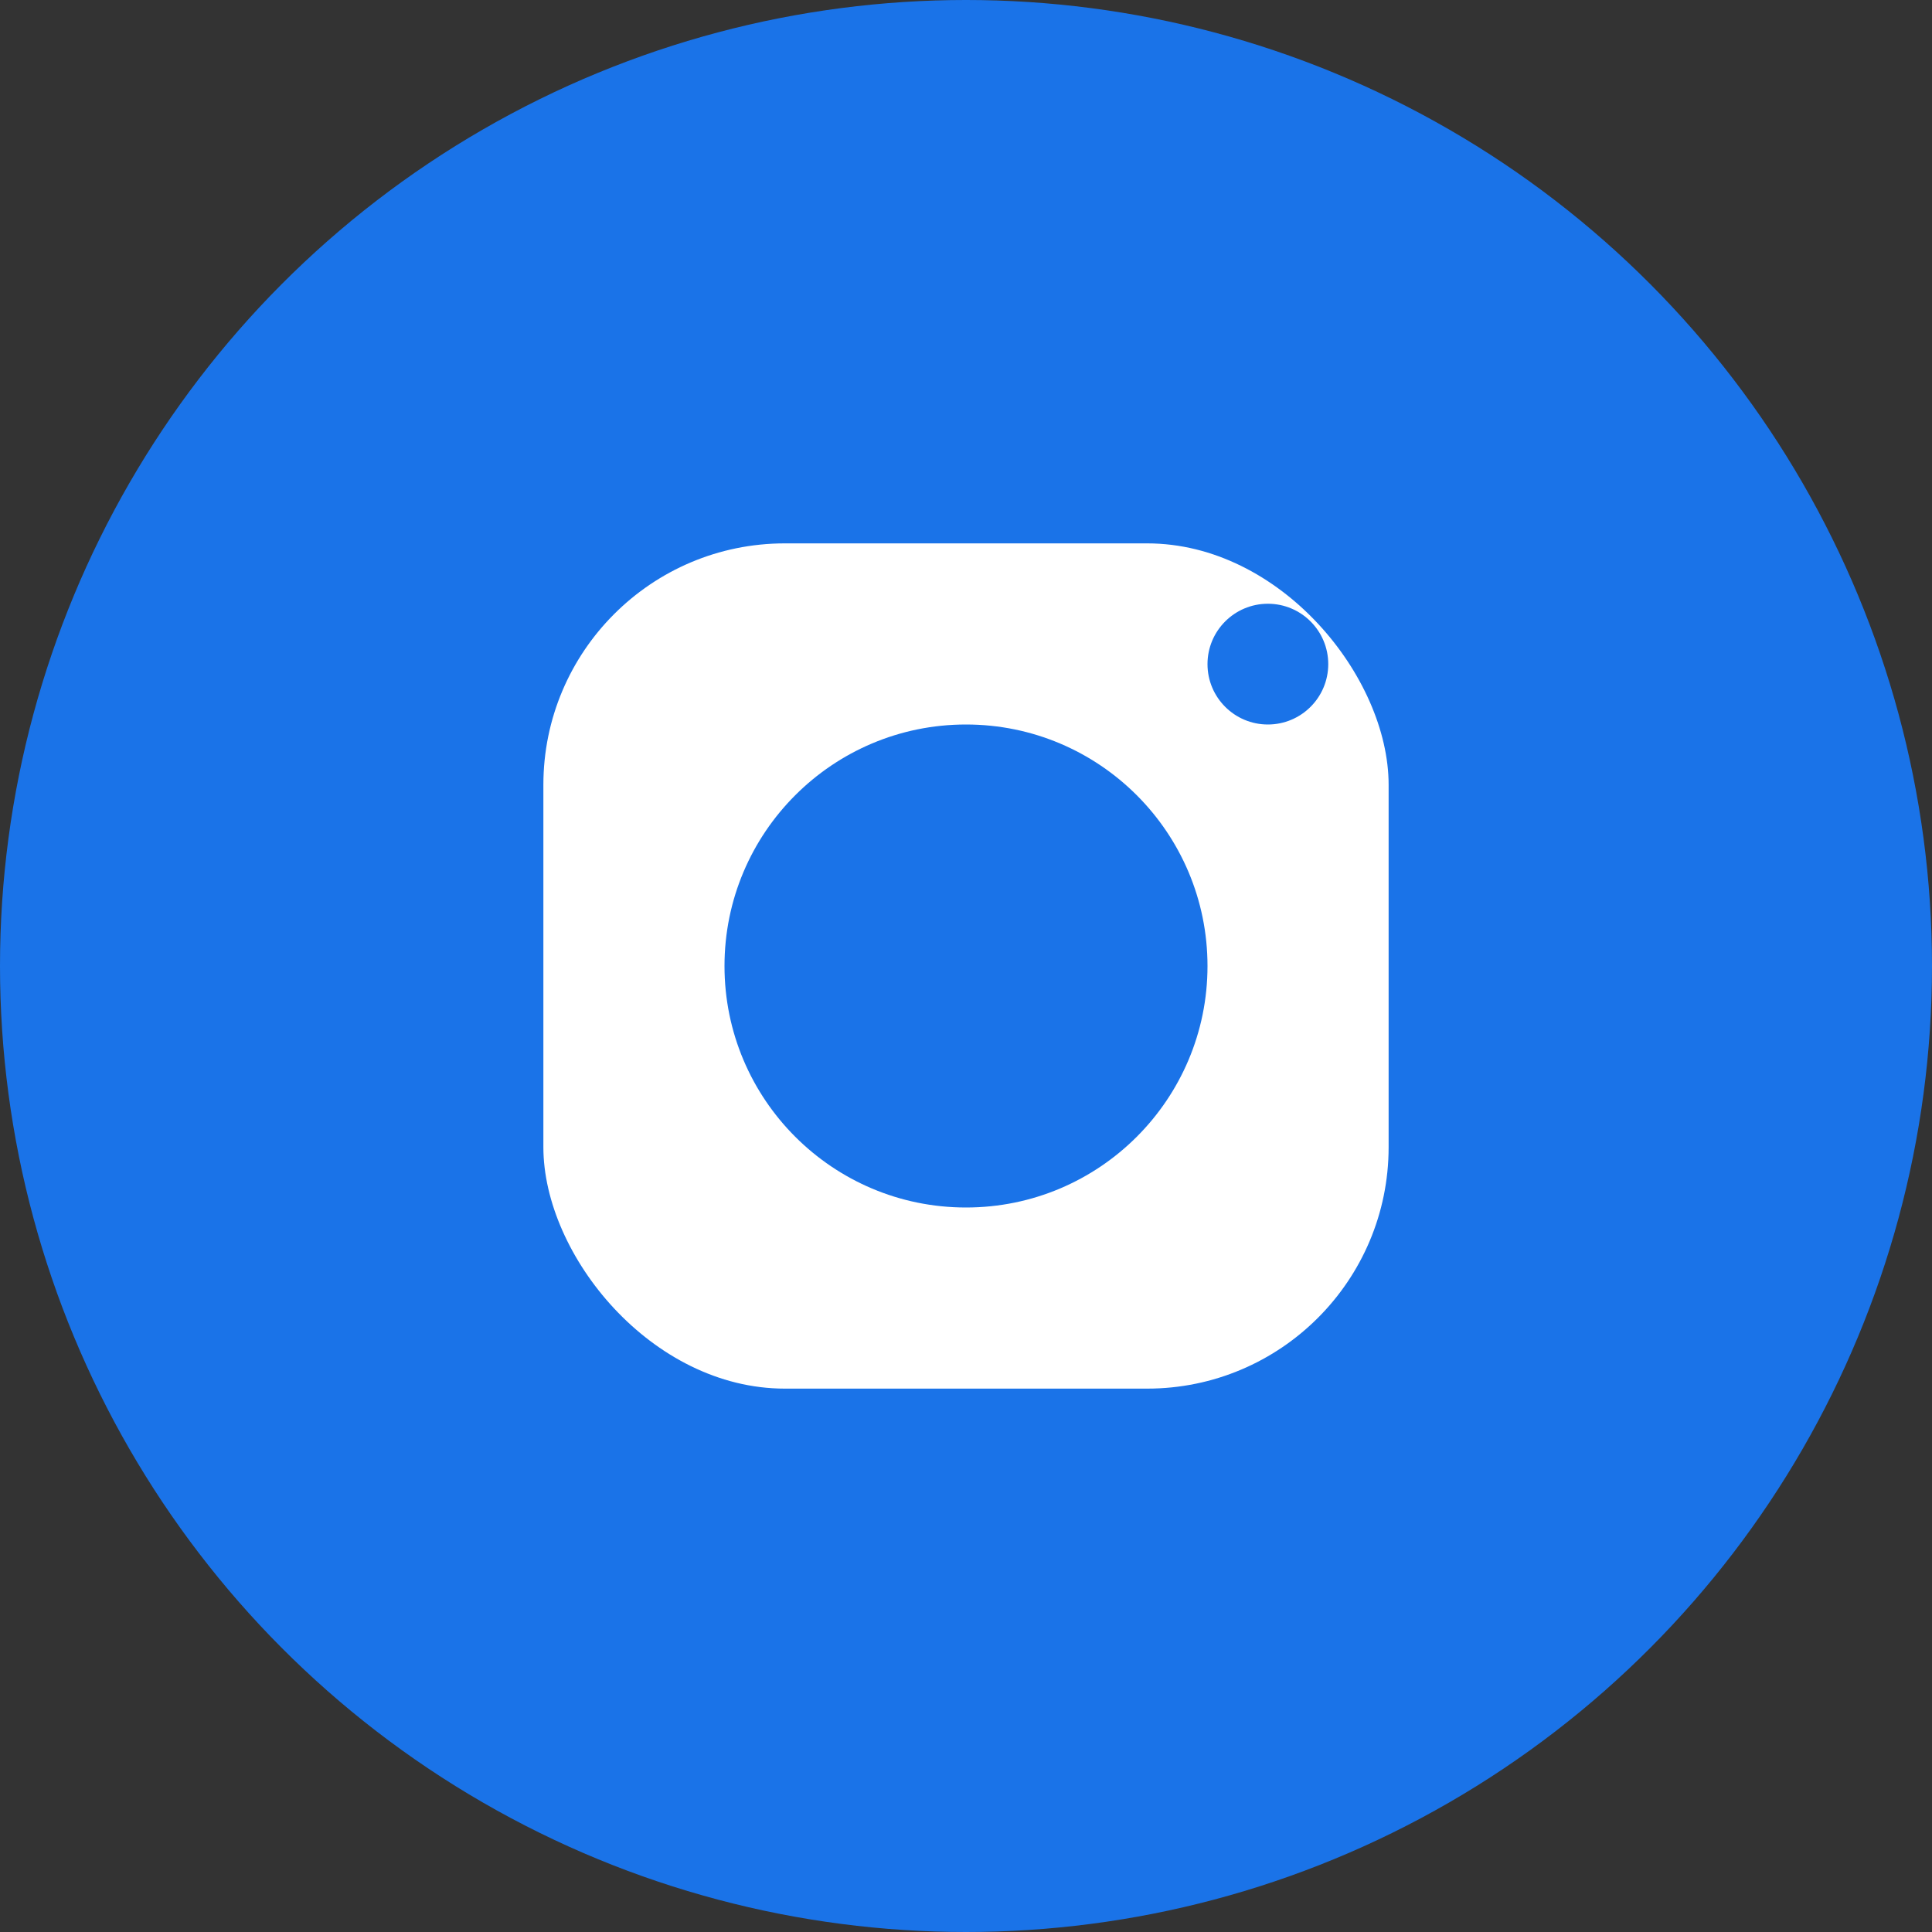 <svg width="32" height="32" viewBox="0 0 32 32" fill="none" xmlns="http://www.w3.org/2000/svg">
  <rect x="0" y="0" width="32" height="32" fill="#333333" stroke="none"/>
  <circle cx="16" cy="16" r="16" fill="#1a73e8"/>
  <rect x="9" y="9" width="14" height="14" rx="4" fill="#fff"/>
  <circle cx="16" cy="16" r="4" fill="#1a73e8"/>
  <circle cx="21" cy="11" r="1" fill="#1a73e8"/>
</svg> 